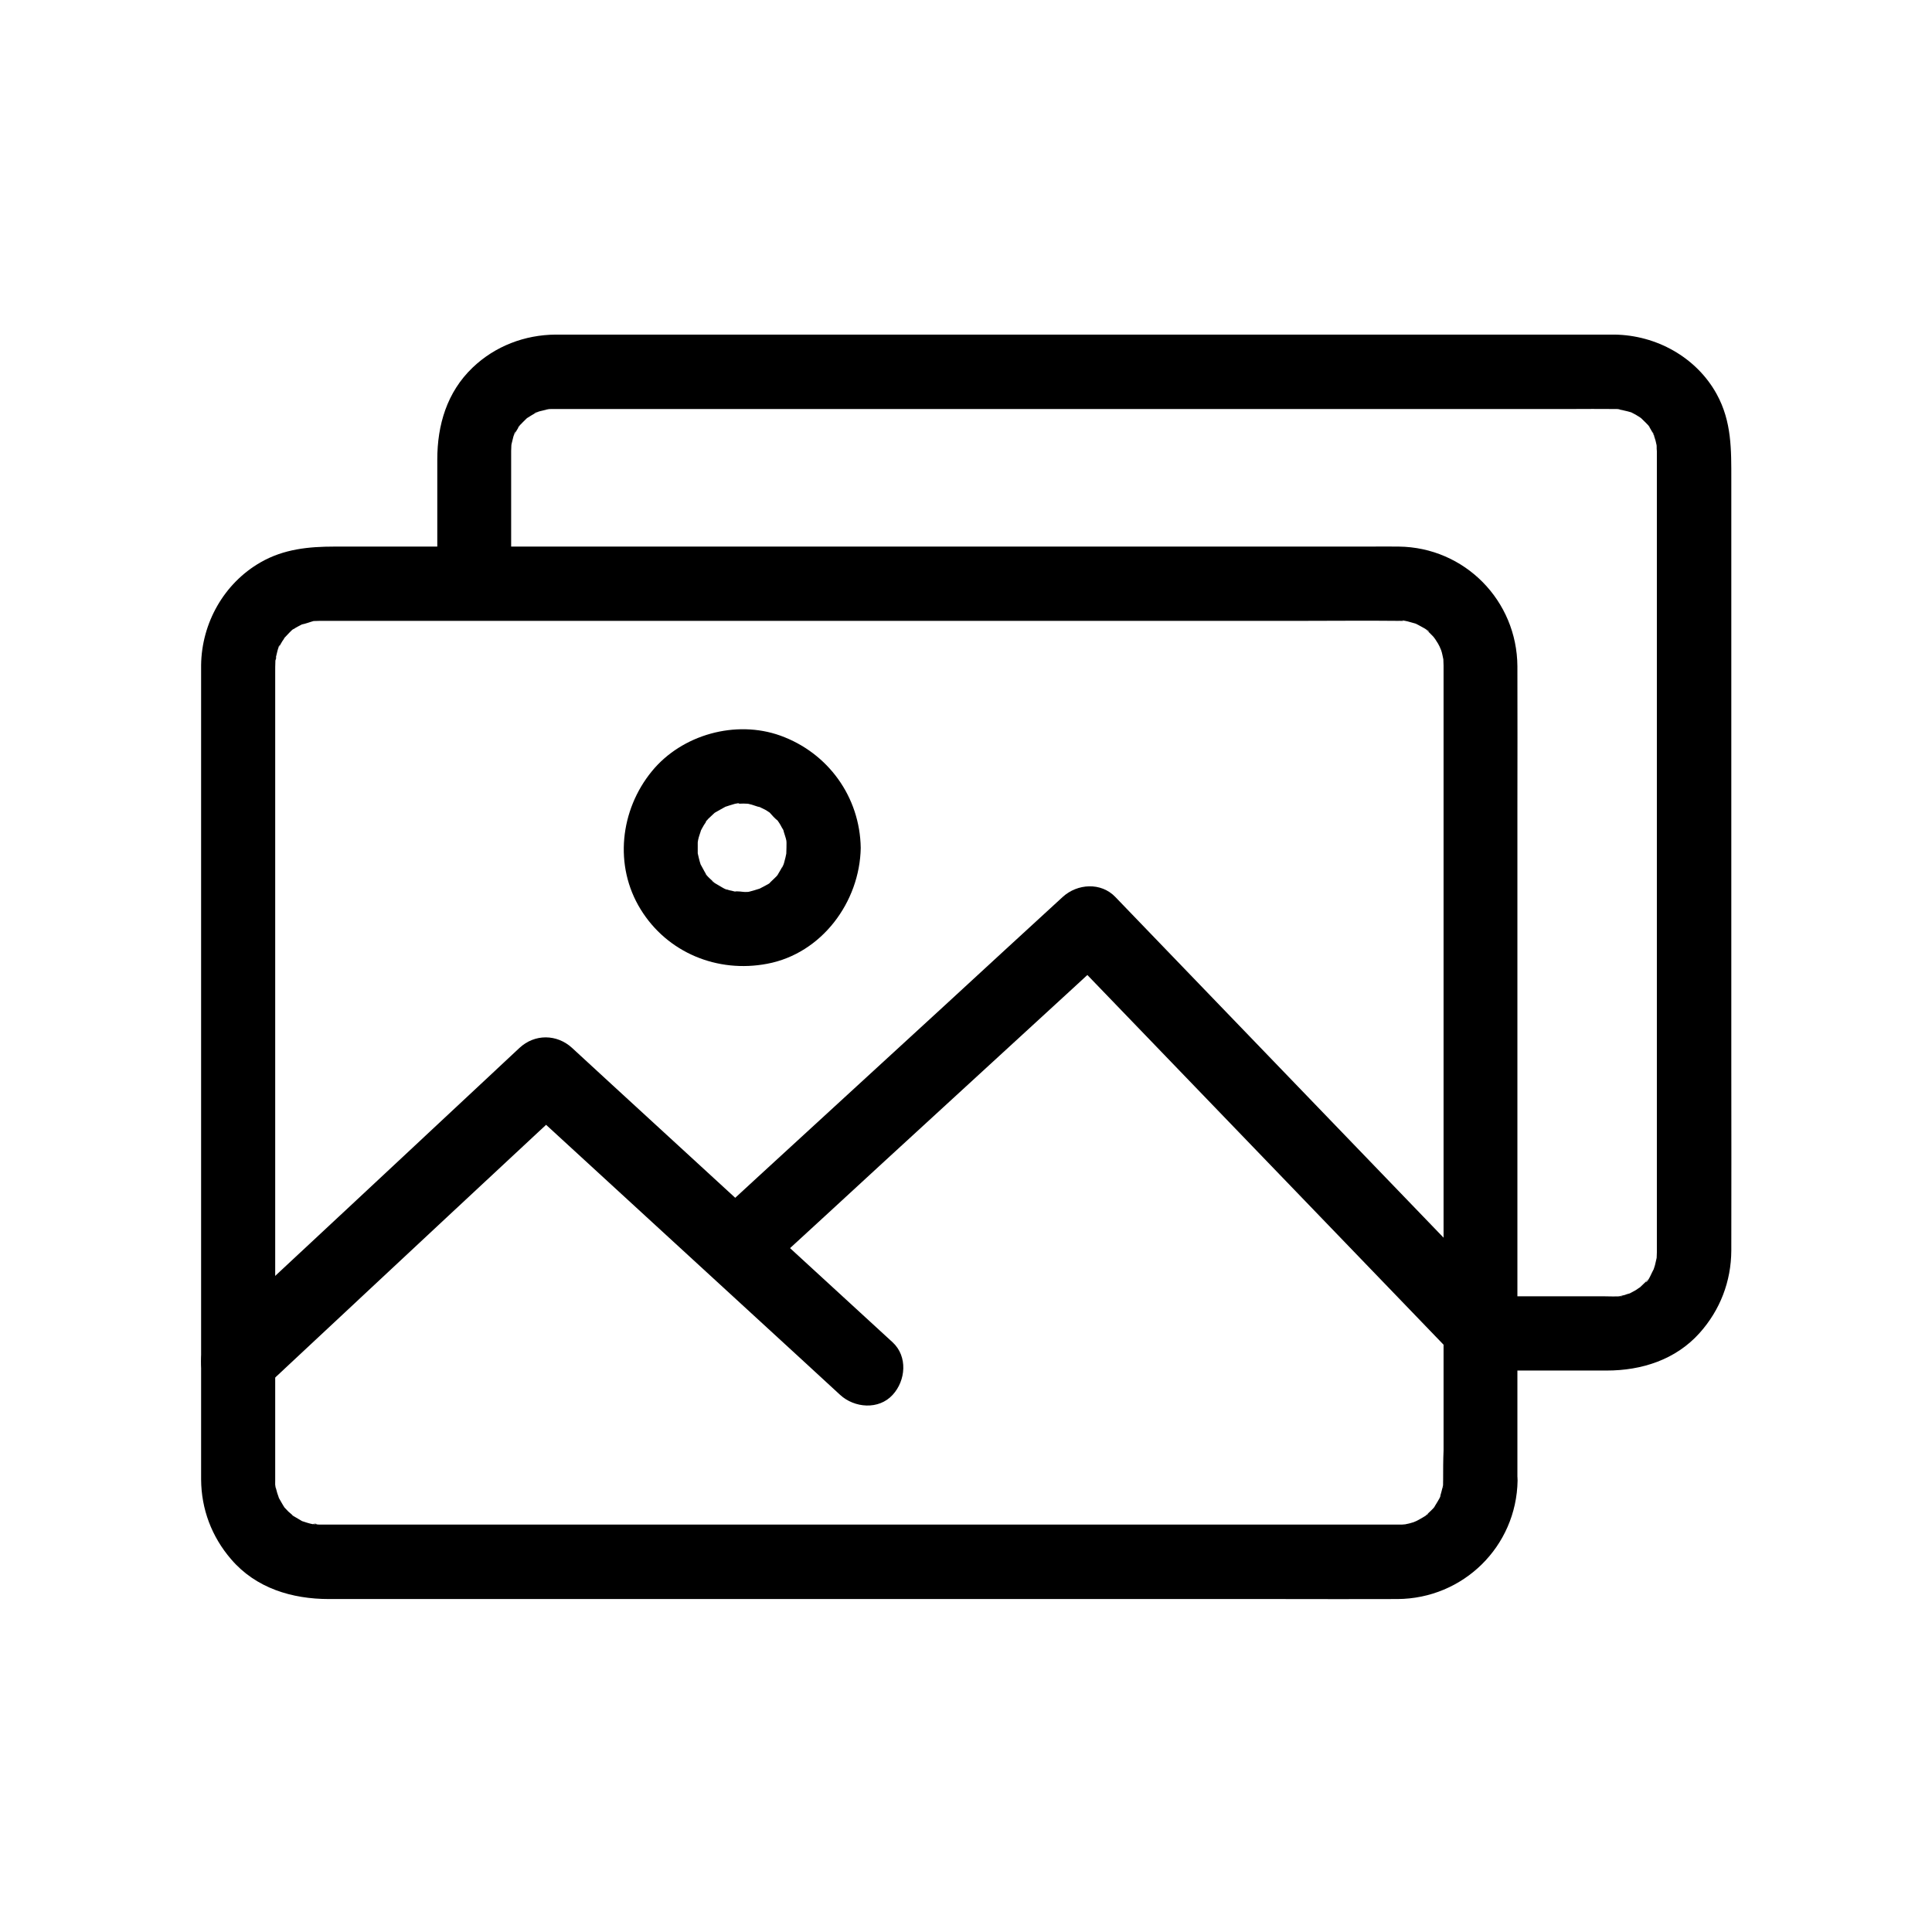 <?xml version="1.0" encoding="UTF-8"?>
<!-- Uploaded to: SVG Repo, www.svgrepo.com, Generator: SVG Repo Mixer Tools -->
<svg fill="#000000" width="800px" height="800px" version="1.1" viewBox="144 144 512 512" xmlns="http://www.w3.org/2000/svg">
 <g>
  <path d="m214.07 511.73c9.199-8.609 18.449-17.219 27.652-25.828 14.562-13.578 29.125-27.207 43.738-40.785 3.394-3.148 6.789-6.297 10.137-9.496h-13.922c9.594 8.809 19.188 17.613 28.781 26.422 15.203 13.973 30.453 27.945 45.656 41.918 3.492 3.246 7.035 6.445 10.527 9.691 3.789 3.492 10.234 4.035 13.922 0 3.492-3.789 4.035-10.184 0-13.922-9.594-8.809-19.188-17.613-28.781-26.422-15.203-13.973-30.453-27.945-45.656-41.918-3.492-3.246-7.035-6.445-10.527-9.691-4.035-3.691-9.891-3.738-13.922 0-9.199 8.609-18.449 17.219-27.652 25.828-14.562 13.578-29.125 27.207-43.738 40.785-3.394 3.148-6.789 6.297-10.137 9.496-3.789 3.543-3.836 10.43 0 13.922 4.082 3.691 9.938 3.742 13.922 0z"/>
  <path d="m543.32 489.39c-11.711-12.152-23.371-24.254-35.078-36.406-18.648-19.336-37.246-38.672-55.891-58.008-4.281-4.43-8.512-8.855-12.793-13.285-3.789-3.938-10.035-3.543-13.922 0-10.383 9.543-20.812 19.09-31.191 28.684-16.582 15.203-33.16 30.453-49.742 45.656-3.789 3.492-7.578 6.988-11.367 10.43-3.789 3.492-3.789 10.43 0 13.922 4.082 3.738 9.84 3.738 13.922 0 10.383-9.543 20.812-19.09 31.191-28.684 16.582-15.203 33.16-30.453 49.742-45.656 3.789-3.492 7.578-6.988 11.367-10.43h-13.922c11.711 12.152 23.371 24.254 35.078 36.406 18.648 19.336 37.246 38.672 55.891 58.008 4.281 4.43 8.512 8.855 12.793 13.285 3.59 3.691 10.383 3.887 13.922 0 3.641-3.984 3.785-9.938 0-13.922z"/>
  <path d="m352.42 368.71c0 0.59-0.051 1.133-0.051 1.723 0 1.379 0.395-1.918 0.098-0.641-0.195 0.984-0.395 1.918-0.688 2.902-0.051 0.148-0.395 1.23-0.441 1.23-0.148 0 0.984-1.918 0.195-0.59-0.543 0.934-1.031 1.871-1.625 2.754-1.031 1.574 0.344-0.543 0.395-0.492 0.051 0.051-0.934 1.082-1.082 1.18-0.297 0.297-0.641 0.59-0.934 0.887-1.379 1.379 0.297 0 0.246-0.098 0.051 0.246-1.871 1.23-2.164 1.379-0.395 0.195-0.738 0.395-1.133 0.59-1.871 1.031 2.016-0.59-0.051 0-0.836 0.246-1.672 0.543-2.508 0.738-0.195 0.051-0.441 0.098-0.641 0.148-0.887 0.148-0.887 0.148 0 0 0.195-0.051 0.441-0.051 0.641-0.098-0.344 0.051-0.688 0.051-1.031 0.051-0.789 0.051-2.363-0.344-3.051-0.051 0.195-0.098 2.363 0.441 0.641 0.051-0.641-0.148-1.277-0.297-1.918-0.441-0.441-0.098-0.836-0.297-1.23-0.395-1.871-0.543 0.641 0.195 0.543 0.246-0.098 0.148-2.41-1.328-2.559-1.379-0.148-0.098-1.328-0.738-1.328-0.887 0-0.098 1.871 1.672 0.492 0.344-0.148-0.148-2.363-2.117-2.215-2.262 0.051-0.051 1.379 2.066 0.395 0.492-0.246-0.344-0.492-0.688-0.688-1.082-0.246-0.395-1.625-3.102-0.984-1.672 0.641 1.328 0 0.051-0.098-0.344-0.148-0.543-0.344-1.031-0.441-1.574-0.098-0.441-0.195-0.836-0.297-1.277-0.441-1.918 0 2.117 0-0.051v-2.754c0.051-1.723 0 0.344-0.148 0.59 0.148-0.344 0.148-0.934 0.246-1.328 0.195-0.984 0.59-1.871 0.836-2.805 0.297-1.277-1.133 2.117-0.098 0.297 0.246-0.441 0.492-0.934 0.789-1.426 0.297-0.441 0.59-0.887 0.887-1.328 0.836-1.277-0.297 0.59-0.395 0.492-0.098-0.148 1.523-1.672 1.77-1.871-0.051 0.051 0.934-0.887 0.934-0.836 0.051 0.051-1.918 1.23-0.195 0.195 0.887-0.543 1.871-1.031 2.805-1.574 1.133-0.688-2.312 0.688-0.246 0.098 0.441-0.098 0.836-0.297 1.23-0.395 0.297-0.098 2.461-0.789 2.559-0.59 0.148 0.195-2.262 0.098-0.59 0.148 0.59 0 1.133-0.051 1.723-0.051 0.441 0 0.887 0.051 1.379 0.051 0.789 0.051 0.441 0-0.934-0.148 0.344 0.051 0.641 0.098 0.984 0.195 1.082 0.195 2.117 0.738 3.148 0.887 1.23 0.195-1.574-0.934-0.543-0.246 0.492 0.344 1.18 0.59 1.723 0.887 0.344 0.195 0.738 0.441 1.082 0.688 1.82 1.133-0.492-0.59 0.051 0 0.59 0.688 1.523 1.723 2.262 2.262 0.984 0.738-0.934-1.574-0.344-0.492 0.297 0.543 0.738 1.082 1.031 1.625 0.195 0.395 0.395 0.738 0.641 1.133 1.082 1.918-0.148-0.789 0.051 0 0.246 1.082 0.688 2.066 0.887 3.148 0 0.098 0.051 0.195 0.051 0.344 0.148 0.887 0.148 0.887 0 0-0.098-0.887-0.148-0.836-0.051 0.051-0.012 0.484-0.012 0.93-0.012 1.371 0.098 5.164 4.477 10.086 9.84 9.84 5.266-0.246 9.938-4.328 9.84-9.84-0.195-13.48-8.609-25.191-21.305-29.766-11.809-4.231-26.074-0.297-34.047 9.445-8.414 10.281-10.086 25.043-3 36.555 7.086 11.562 20.418 16.973 33.555 14.465 14.465-2.707 24.551-16.383 24.797-30.699 0.098-5.164-4.574-10.086-9.84-9.84-5.41 0.246-9.742 4.328-9.84 9.84z"/>
  <path d="m526.44 536.38c0 0.148 0 2.016-0.098 2.016s0.543-2.559 0.051-0.641c-0.246 1.082-0.543 2.117-0.836 3.148-0.543 1.82 0.148-0.641 0.246-0.543 0.051 0.051-0.641 1.277-0.738 1.426-0.246 0.441-0.543 0.934-0.836 1.379-0.195 0.246-0.344 0.543-0.543 0.789-0.441 0.59-0.246 0.344 0.543-0.738 0.098 0.148-2.066 2.117-2.215 2.262-1.328 1.328 0.492-0.441 0.492-0.344 0.051 0.148-1.426 0.984-1.574 1.082-0.441 0.297-3.051 1.625-1.672 0.984 1.477-0.738-0.395 0.098-0.641 0.195-0.641 0.195-1.277 0.395-1.918 0.492 0.098 0-1.277 0.297-1.277 0.246 0.441-0.051 0.836-0.148 1.277-0.195-0.441 0.051-0.887 0.051-1.328 0.098h-0.688-0.195-1.031-11.855-52.645-74.047-75.078-55.105-13.727-2.262c-0.543 0-1.574-0.195-2.066-0.098 1.523-0.395 1.574 0.246 0.297 0-0.543-0.098-1.082-0.246-1.574-0.395-0.395-0.098-0.836-0.297-1.23-0.395-1.969-0.543 1.625 0.934-0.051 0-0.934-0.543-1.82-1.082-2.754-1.625-1.723-1.082 0.984 1.18 0.246 0.148-0.297-0.395-0.836-0.738-1.18-1.082-0.297-0.297-0.59-0.641-0.887-0.934-1.574-1.523 1.133 1.82-0.051 0-0.59-0.887-1.082-1.82-1.625-2.754-1.031-1.77 0.344 1.523 0.098 0.297-0.098-0.492-0.344-1.031-0.492-1.523-0.098-0.441-0.246-0.836-0.344-1.277-0.051-0.195-0.098-0.441-0.148-0.641-0.195-1.082-0.148-0.887 0.051 0.641-0.148-0.051-0.098-1.918-0.098-2.117v-0.984-5.066-20.91-68.535-74.34-44.23c0-1.031 0-2.066 0.051-3.102 0.051-0.984 0.59-1.77-0.098 0.297 0.148-0.395 0.148-0.887 0.246-1.277 0.051-0.195 0.688-3.148 0.934-3.102 0.195 0-0.984 1.918-0.195 0.59 0.297-0.543 0.59-1.133 0.934-1.672 0.246-0.344 0.492-0.688 0.688-1.082 1.082-1.723-1.277 1.328 0.051 0 0.098-0.098 2.117-2.312 2.262-2.215 0.098 0.051-1.918 1.23-0.195 0.195 0.441-0.297 0.887-0.59 1.379-0.836 0.395-0.195 0.738-0.395 1.133-0.59 1.77-1.031-1.523 0.344-0.297 0.098 1.133-0.195 2.312-0.688 3.445-0.984 2.164-0.492-1.723 0.051-0.297 0.051 0.543 0 1.133-0.051 1.723-0.051h0.051 0.246 1.082 4.574 44.379 70.996 76.555 61.797c8.809 0 17.664-0.098 26.469 0h0.051c-1.871-0.051 3.246 0.051 1.379 0.051 2.016 0-0.688 0-0.641-0.148 0.098-0.195 2.805 0.641 3.199 0.738-0.098-0.051 1.23 0.395 1.23 0.441-1.328-0.59-1.523-0.641-0.59-0.195 0.297 0.148 0.59 0.297 0.836 0.441 0.246 0.148 2.461 1.277 2.41 1.574-0.344-0.246-0.641-0.492-0.984-0.738 0.344 0.297 0.641 0.543 0.934 0.836 0.297 0.297 0.59 0.59 0.887 0.887 0.148 0.148 0.297 0.297 0.441 0.492 0.543 0.641 0.543 0.641 0.051 0-0.148-0.148-0.246-0.344-0.395-0.492 0.246 0.344 0.492 0.688 0.738 1.031s0.441 0.738 0.688 1.082c0.148 0.246 1.379 2.656 0.641 1.133-0.738-1.477 0.098 0.395 0.195 0.641 0.148 0.395 0.246 0.836 0.344 1.277 0.148 0.543 0.195 1.082 0.344 1.625 0.297 1.379-0.148-2.508-0.098-0.297 0 0.492 0.051 0.984 0.051 1.477v1.031 14.07 61.844 76.457 54.562c-0.113 2.609-0.113 5.316-0.113 8.023 0 5.164 4.527 10.086 9.84 9.84s9.84-4.328 9.84-9.84v-32.324-71.832-73.703c0-12.645 0.051-25.289 0-37.934-0.098-17.418-13.973-31.539-31.438-31.734-2.656-0.051-5.266 0-7.922 0h-48.168-73.406-77.047-59.238-16.234c-6.84 0-13.48 0.641-19.633 4.184-9.691 5.559-15.598 16.09-15.742 27.207v2.508 16.926 65.73 76.703 50.035 3.938c0.051 7.871 2.805 15.152 7.922 21.105 6.594 7.723 16.188 10.578 25.977 10.578h38.82 69.273 78.18 65.535c10.43 0 20.91 0.051 31.34 0 17.418-0.098 31.539-13.922 31.832-31.391 0.098-5.164-4.574-10.086-9.84-9.84-5.461 0.25-9.789 4.332-9.891 9.844z"/>
  <path d="m279.46 298.64v-32.816-2.016-0.297c0-0.246 0.051-1.133 0.051-1.379 0.098-1.082 0.051-0.887-0.148 0.641 0.051-0.441 0.148-0.887 0.246-1.277 0.098-0.395 0.688-3.102 0.984-3.102-0.148 0.395-0.297 0.789-0.492 1.18 0.195-0.395 0.395-0.789 0.59-1.133 0.297-0.543 0.688-1.082 0.984-1.625 0.789-1.328-0.246 0.641-0.395 0.492-0.051-0.051 1.18-1.328 1.277-1.426 0.098-0.098 1.328-1.328 1.379-1.277-1.082 0.789-1.328 0.984-0.738 0.543 0.246-0.195 0.492-0.395 0.789-0.543 0.543-0.344 1.082-0.688 1.625-0.984 0.195-0.098 0.395-0.195 0.59-0.297 0.984-0.441 0.789-0.395-0.59 0.195 0-0.246 2.902-0.887 3.102-0.934 0.195-0.051 0.441-0.098 0.641-0.148 1.082-0.195 0.887-0.148-0.641 0.051 0.051-0.098 1.871-0.098 2.016-0.098h0.051 0.887 41.426 79.754 86.348 61.352c3.691 0 7.332-0.051 11.02 0h0.195 0.688c0.984 0.051 2.312 0.688 0.051-0.098 1.18 0.395 2.559 0.59 3.789 0.984 2.117 0.641-1.871-1.082 0 0 0.344 0.195 0.738 0.395 1.133 0.59 0.098 0.051 1.625 0.984 1.625 1.031 0 0-1.723-1.523 0 0.051 0.098 0.098 2.262 2.164 2.164 2.262-0.051 0.051-1.277-1.918-0.051 0.051 0.098 0.148 1.277 2.215 1.23 2.215-0.195 0.098-0.688-2.066-0.246-0.59 0.195 0.641 0.395 1.23 0.59 1.871 0.051 0.148 0.441 1.918 0.395 1.918-0.051 0-0.195-2.41-0.098-0.297 0 0.395 0 0.789 0.051 1.18v1.426 52.645 86.641 64.551 6.102 0.984c0 0.395-0.051 0.984-0.051 1.379 0 2.262 0.543-2.164 0 0.051-0.148 0.641-0.297 1.277-0.441 1.918-0.098 0.441-0.297 0.836-0.395 1.23-0.641 2.117 1.082-1.871-0.051 0.051-0.344 0.543-1.328 3.148-2.016 3.297 0.246-0.344 0.492-0.641 0.738-0.984-0.297 0.344-0.543 0.641-0.836 0.934-0.441 0.441-0.934 0.887-1.379 1.328-1.477 1.477 1.379-0.688 0.246-0.148-0.441 0.246-0.887 0.59-1.328 0.887-0.543 0.344-1.133 0.59-1.723 0.934-1.918 1.031 2.066-0.543-0.051 0-0.441 0.098-0.836 0.246-1.23 0.395-0.441 0.098-0.836 0.195-1.277 0.297-1.082 0.195-0.887 0.148 0.641-0.051-0.051 0.246-4.82 0.098-5.164 0.098h-19.68-12.695c-5.164 0-10.086 4.527-9.84 9.84s4.328 9.84 9.84 9.84h33.406c9.25 0 18.254-2.856 24.602-9.938 5.461-6.102 8.363-13.676 8.414-21.844 0.051-16.48 0-32.914 0-49.398v-87.871-66.961c0-7.969 0.148-15.449-3.887-22.781-5.41-9.789-16.039-15.598-27.059-15.742h-3.051-49.891-84.82-85.805-52.793-4.231c-8.215 0.051-16.09 3.051-22.043 8.758-6.789 6.496-9.348 15.203-9.348 24.355v19.582 13.234c0 5.164 4.527 10.086 9.84 9.84 5.211-0.195 9.734-4.281 9.734-9.793z"/>
 </g>
</svg>